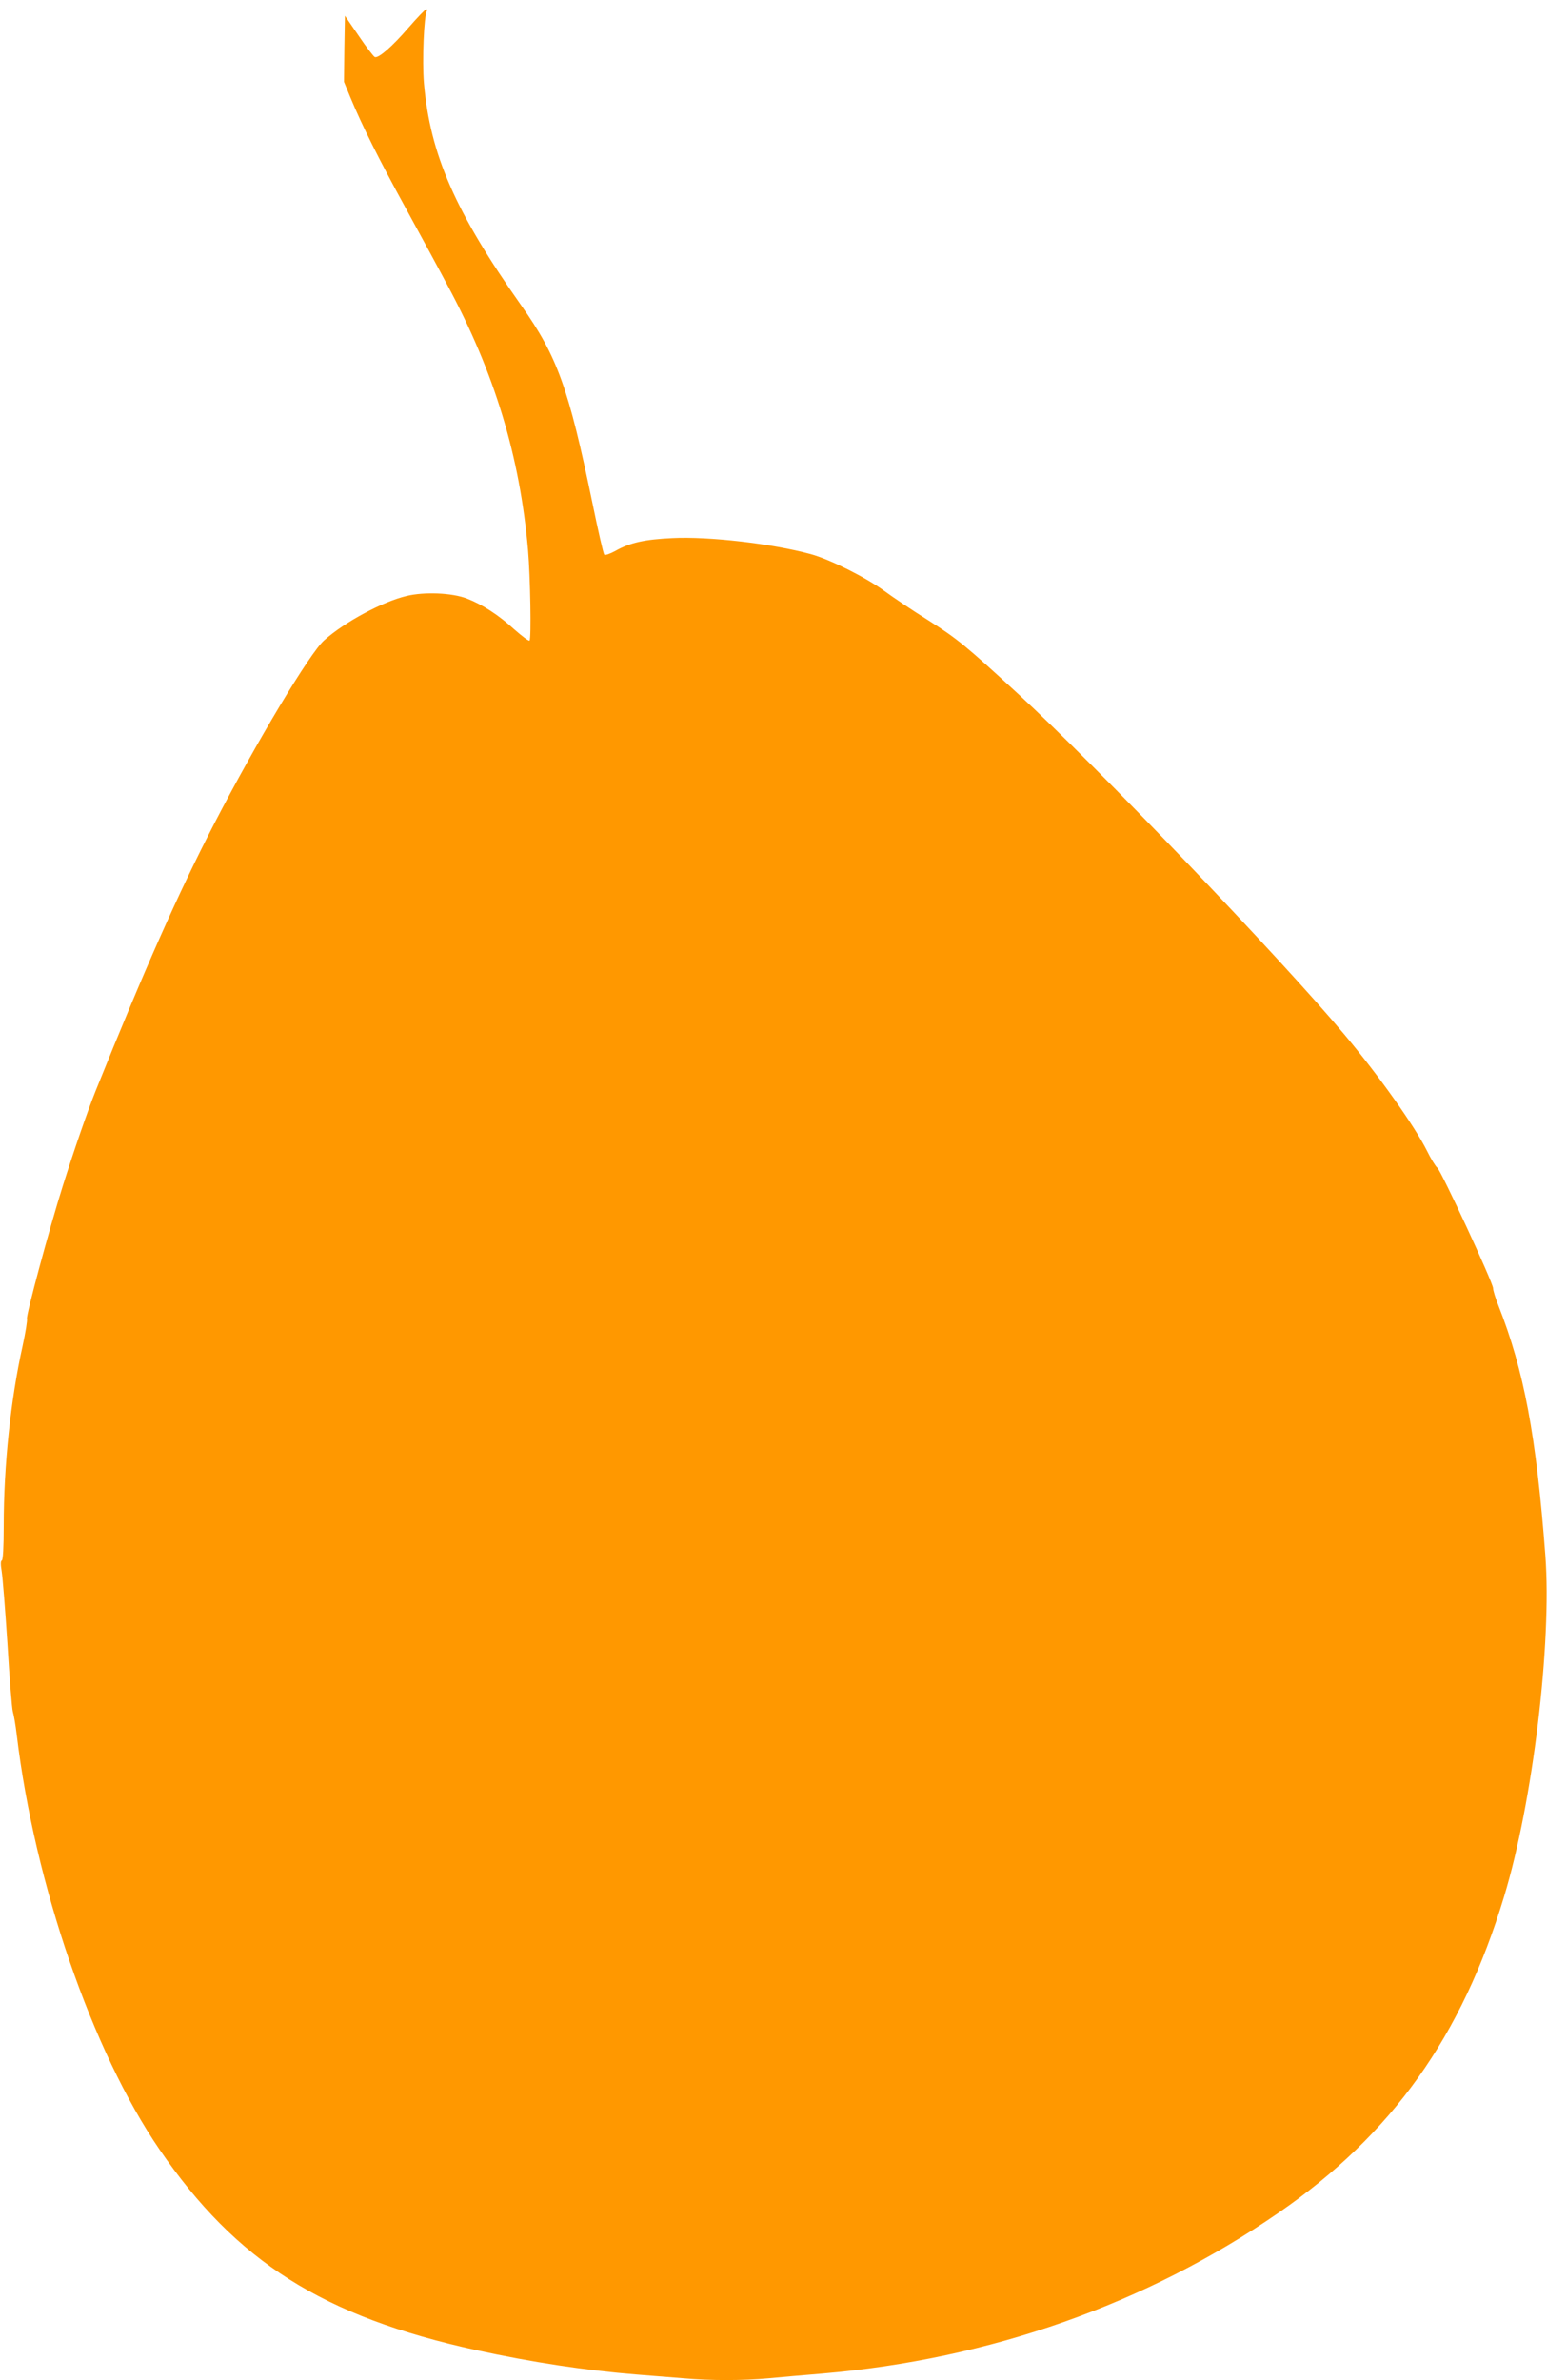 <?xml version="1.0" standalone="no"?>
<!DOCTYPE svg PUBLIC "-//W3C//DTD SVG 20010904//EN"
 "http://www.w3.org/TR/2001/REC-SVG-20010904/DTD/svg10.dtd">
<svg version="1.0" xmlns="http://www.w3.org/2000/svg"
 width="832pt" height="1280pt" viewBox="0 0 832 1280"
 preserveAspectRatio="xMidYMid meet">
<g transform="translate(0,1280) scale(0.1,-0.1)"
fill="#ff9800" stroke="none">
<path d="M2196 12650 c-86 -100 -160 -164 -180 -157 -6 2 -45 52 -86 113 l-75
109 -3 -178 -2 -177 34 -83 c64 -154 153 -332 301 -602 81 -148 181 -332 221
-408 254 -472 390 -921 434 -1427 12 -140 18 -475 8 -485 -4 -4 -41 24 -83 61
-84 77 -171 133 -254 165 -80 31 -228 37 -324 14 -128 -30 -332 -139 -443
-238 -76 -66 -365 -548 -592 -987 -195 -378 -371 -774 -639 -1440 -42 -105
-116 -319 -176 -510 -71 -225 -198 -696 -192 -712 3 -8 -8 -75 -24 -149 -64
-287 -101 -643 -101 -964 0 -115 -4 -185 -10 -187 -7 -2 -7 -22 -1 -58 5 -30
19 -206 31 -390 11 -184 24 -348 29 -365 5 -16 15 -73 21 -125 96 -802 407
-1704 768 -2230 414 -604 879 -898 1704 -1079 298 -65 588 -109 863 -131 77
-6 190 -15 251 -20 143 -13 318 -13 458 0 61 6 190 17 286 25 904 77 1745 374
2458 866 609 421 984 947 1211 1699 155 510 257 1363 222 1835 -49 647 -115
995 -252 1343 -16 40 -29 82 -29 94 0 29 -278 629 -300 648 -10 8 -35 49 -55
90 -67 134 -258 404 -446 628 -341 408 -1327 1438 -1754 1831 -284 261 -324
294 -484 396 -85 53 -190 124 -235 157 -98 72 -293 170 -396 198 -206 56 -547
96 -745 86 -147 -7 -226 -24 -304 -68 -29 -16 -57 -26 -61 -21 -5 4 -34 132
-65 283 -127 614 -188 783 -380 1055 -357 506 -492 815 -525 1198 -10 118 0
363 16 389 3 4 1 8 -4 8 -5 0 -48 -45 -96 -100z"/>
</g>
</svg>
